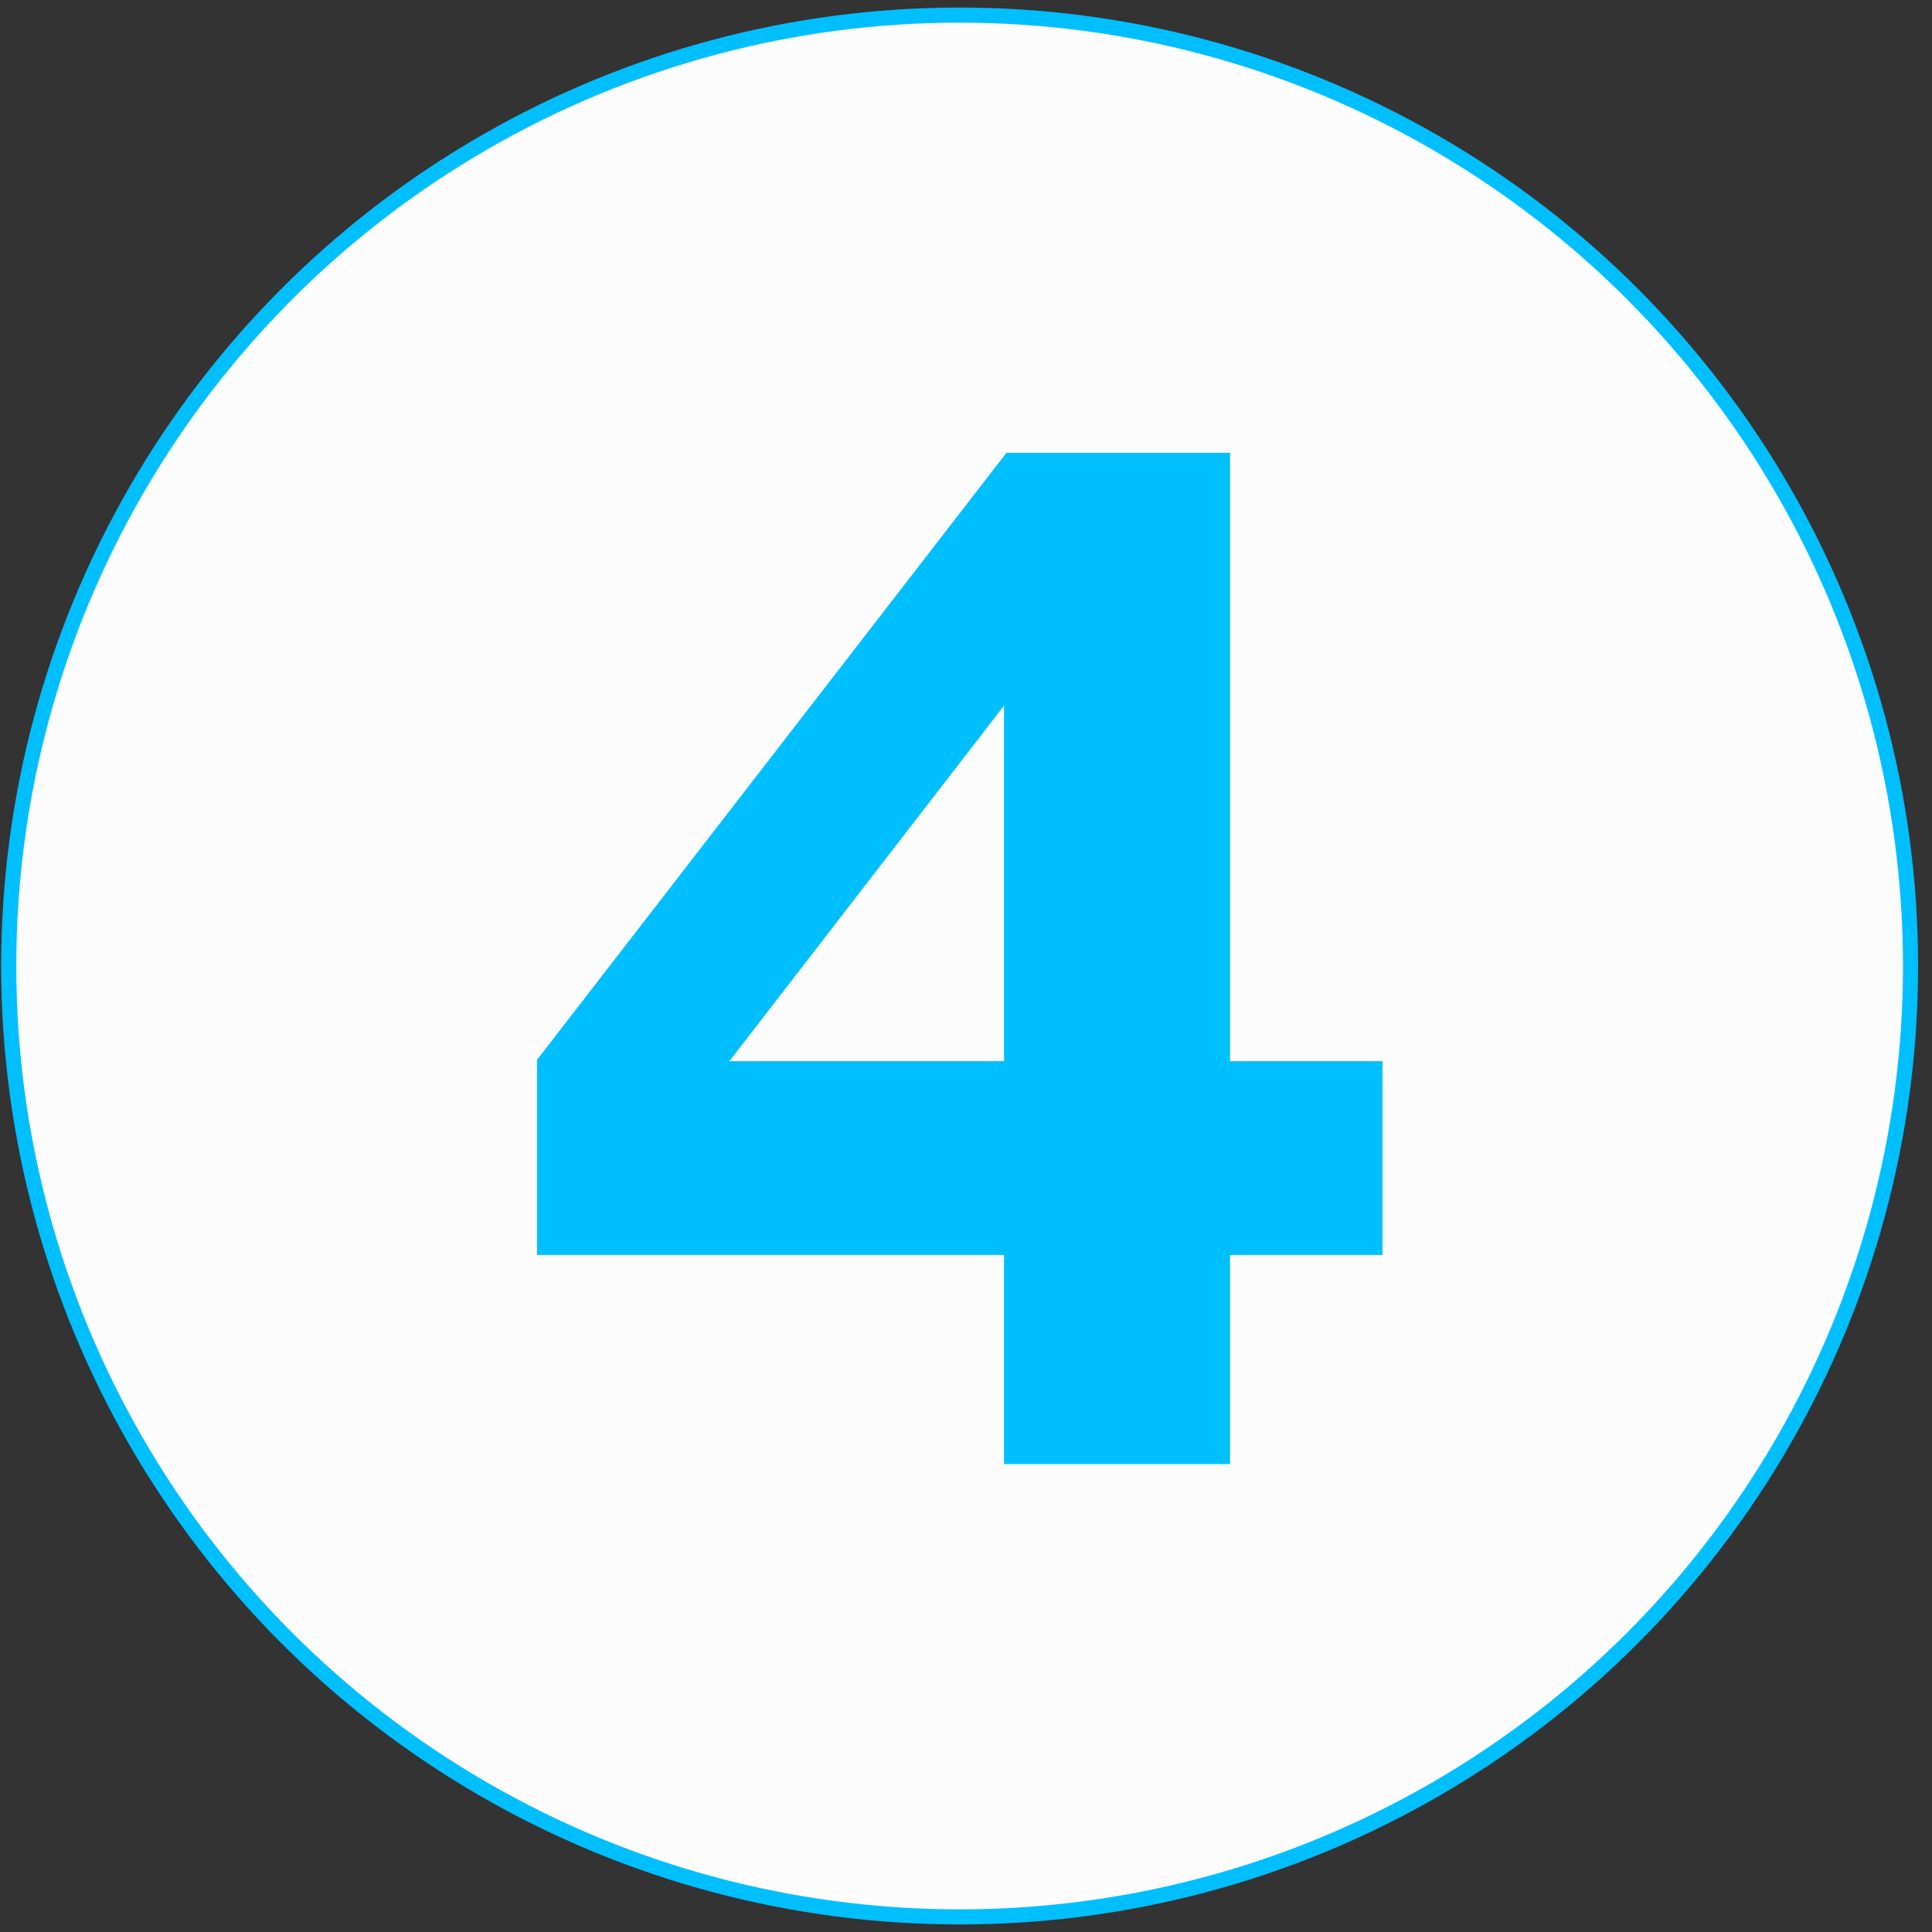 <svg width="128" height="128" viewBox="0 0 128 128" fill="none" xmlns="http://www.w3.org/2000/svg">
<rect x="0" y="0" width="128" height="128" fill="#333333" stroke="none"/>
<circle cx="63.578" cy="64" r="63" fill="#FCFCFC" stroke="#00BFFF"/>
<g clip-path="url(#clip0_183_669)">
<path d="M81.495 30V70.304H91.591V83.143H81.495V97H66.518V83.143H35.578V70.217L66.678 30H81.483H81.495ZM66.518 46.75L48.324 70.304H66.518V46.75Z" fill="#00BFFF"/>
</g>
<defs>
<clipPath id="clip0_183_669">
<rect width="56" height="67" fill="white" transform="translate(35.578 30)"/>
</clipPath>
</defs>
</svg>
